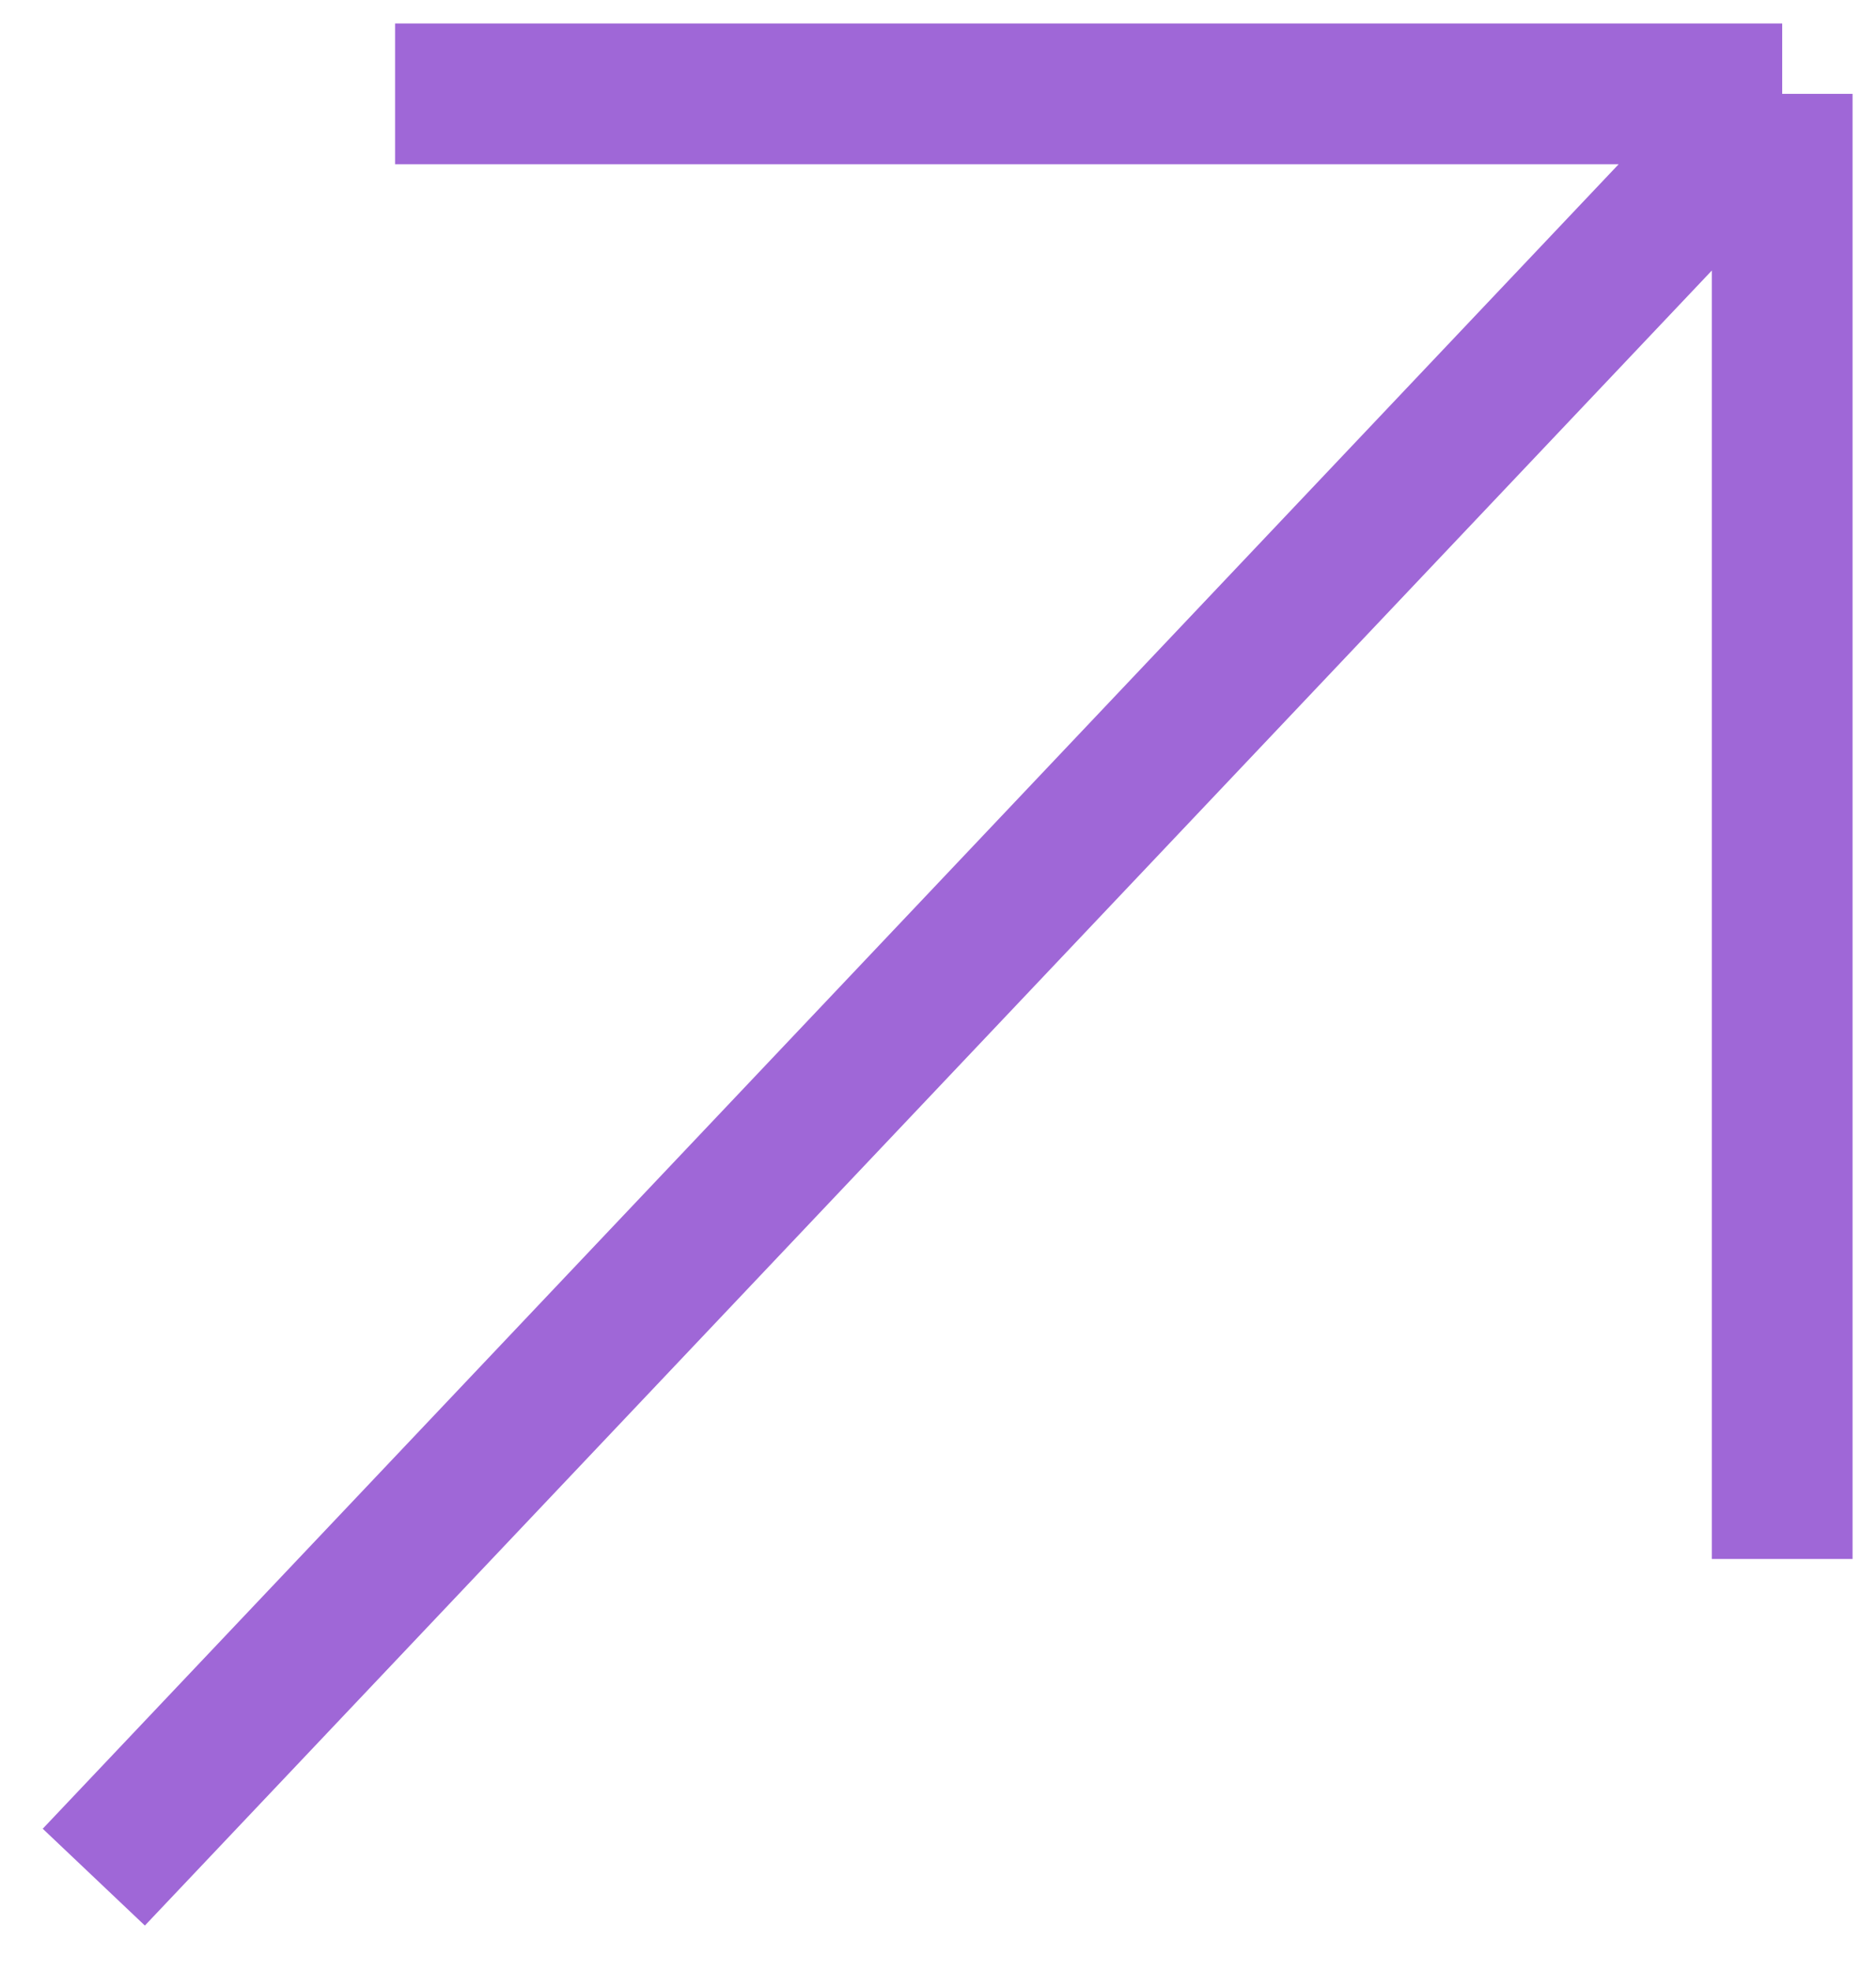 <?xml version="1.0" encoding="UTF-8"?> <svg xmlns="http://www.w3.org/2000/svg" width="20" height="21" viewBox="0 0 20 21" fill="none"> <path d="M4.212 1L19 1M19 1L19 16.61M19 1L1 20" stroke="#9F67D7" stroke-width="1.5"></path> </svg> 